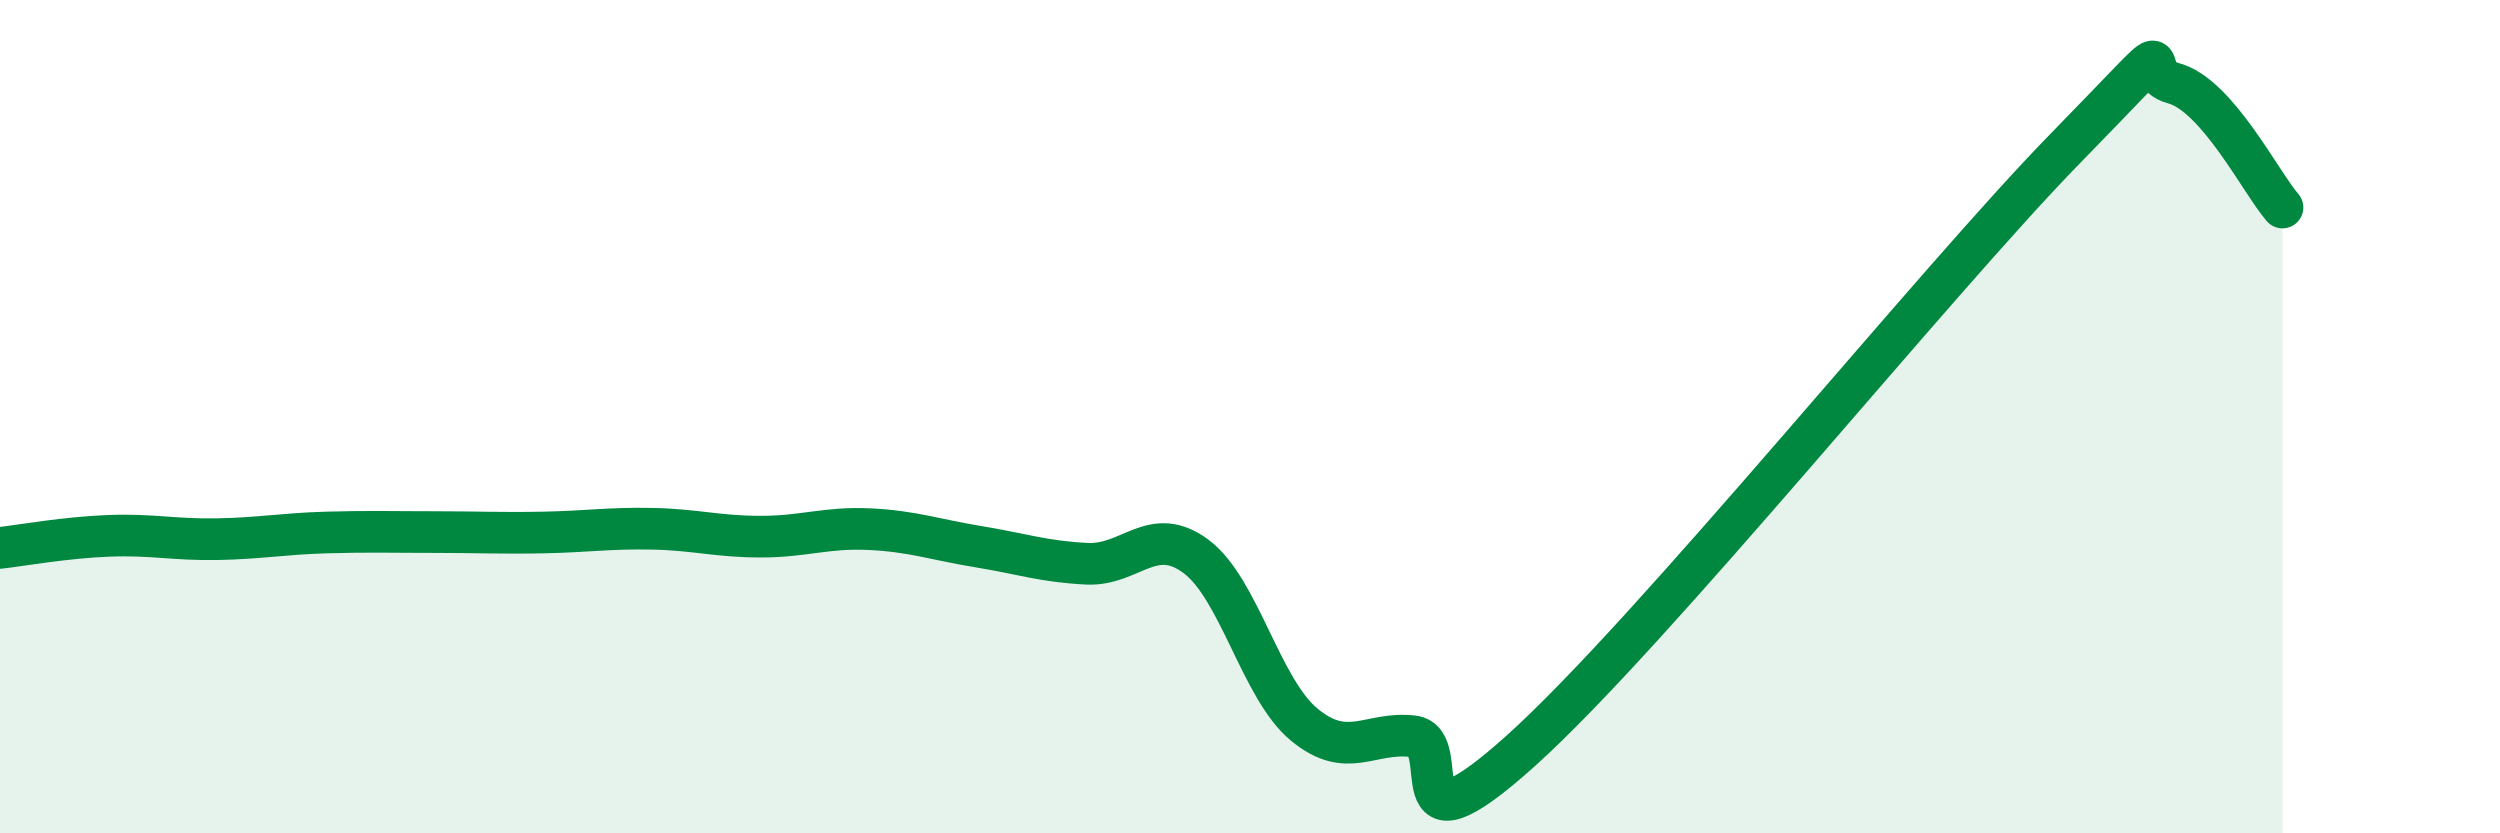 
    <svg width="60" height="20" viewBox="0 0 60 20" xmlns="http://www.w3.org/2000/svg">
      <path
        d="M 0,13.15 C 0.52,13.09 1.57,12.9 2.61,12.86 C 3.65,12.82 4.18,12.96 5.22,12.94 C 6.26,12.92 6.79,12.81 7.83,12.78 C 8.87,12.75 9.39,12.77 10.43,12.77 C 11.47,12.77 12,12.8 13.04,12.78 C 14.08,12.76 14.61,12.67 15.65,12.69 C 16.69,12.71 17.22,12.88 18.26,12.88 C 19.3,12.88 19.83,12.65 20.87,12.7 C 21.91,12.75 22.44,12.95 23.48,13.12 C 24.52,13.29 25.05,13.48 26.09,13.53 C 27.13,13.58 27.66,12.58 28.7,13.35 C 29.74,14.12 30.26,16.53 31.3,17.39 C 32.34,18.25 32.87,17.55 33.91,17.67 C 34.95,17.79 33.39,20.82 36.52,18 C 39.65,15.18 46.44,6.76 49.57,3.56 C 52.7,0.36 51.13,1.72 52.17,2 C 53.21,2.28 54.26,4.38 54.78,4.98L54.78 20L0 20Z"
        fill="#008740"
        opacity="0.1"
        stroke-linecap="round"
        stroke-linejoin="round"
      />
      <path
        d="M 0,13.15 C 0.52,13.09 1.57,12.9 2.61,12.86 C 3.65,12.82 4.18,12.96 5.22,12.94 C 6.26,12.92 6.79,12.81 7.83,12.78 C 8.87,12.75 9.39,12.77 10.43,12.77 C 11.47,12.77 12,12.8 13.04,12.78 C 14.08,12.76 14.61,12.67 15.65,12.69 C 16.69,12.71 17.22,12.88 18.26,12.88 C 19.3,12.88 19.83,12.65 20.87,12.7 C 21.91,12.75 22.44,12.95 23.48,13.12 C 24.52,13.29 25.05,13.48 26.09,13.53 C 27.13,13.58 27.66,12.58 28.7,13.35 C 29.74,14.12 30.26,16.53 31.3,17.39 C 32.34,18.25 32.87,17.55 33.91,17.67 C 34.95,17.79 33.39,20.82 36.52,18 C 39.65,15.18 46.44,6.76 49.57,3.56 C 52.7,0.36 51.13,1.72 52.17,2 C 53.21,2.28 54.26,4.38 54.78,4.98"
        stroke="#008740"
        stroke-width="1"
        fill="none"
        stroke-linecap="round"
        stroke-linejoin="round"
      />
    </svg>
  